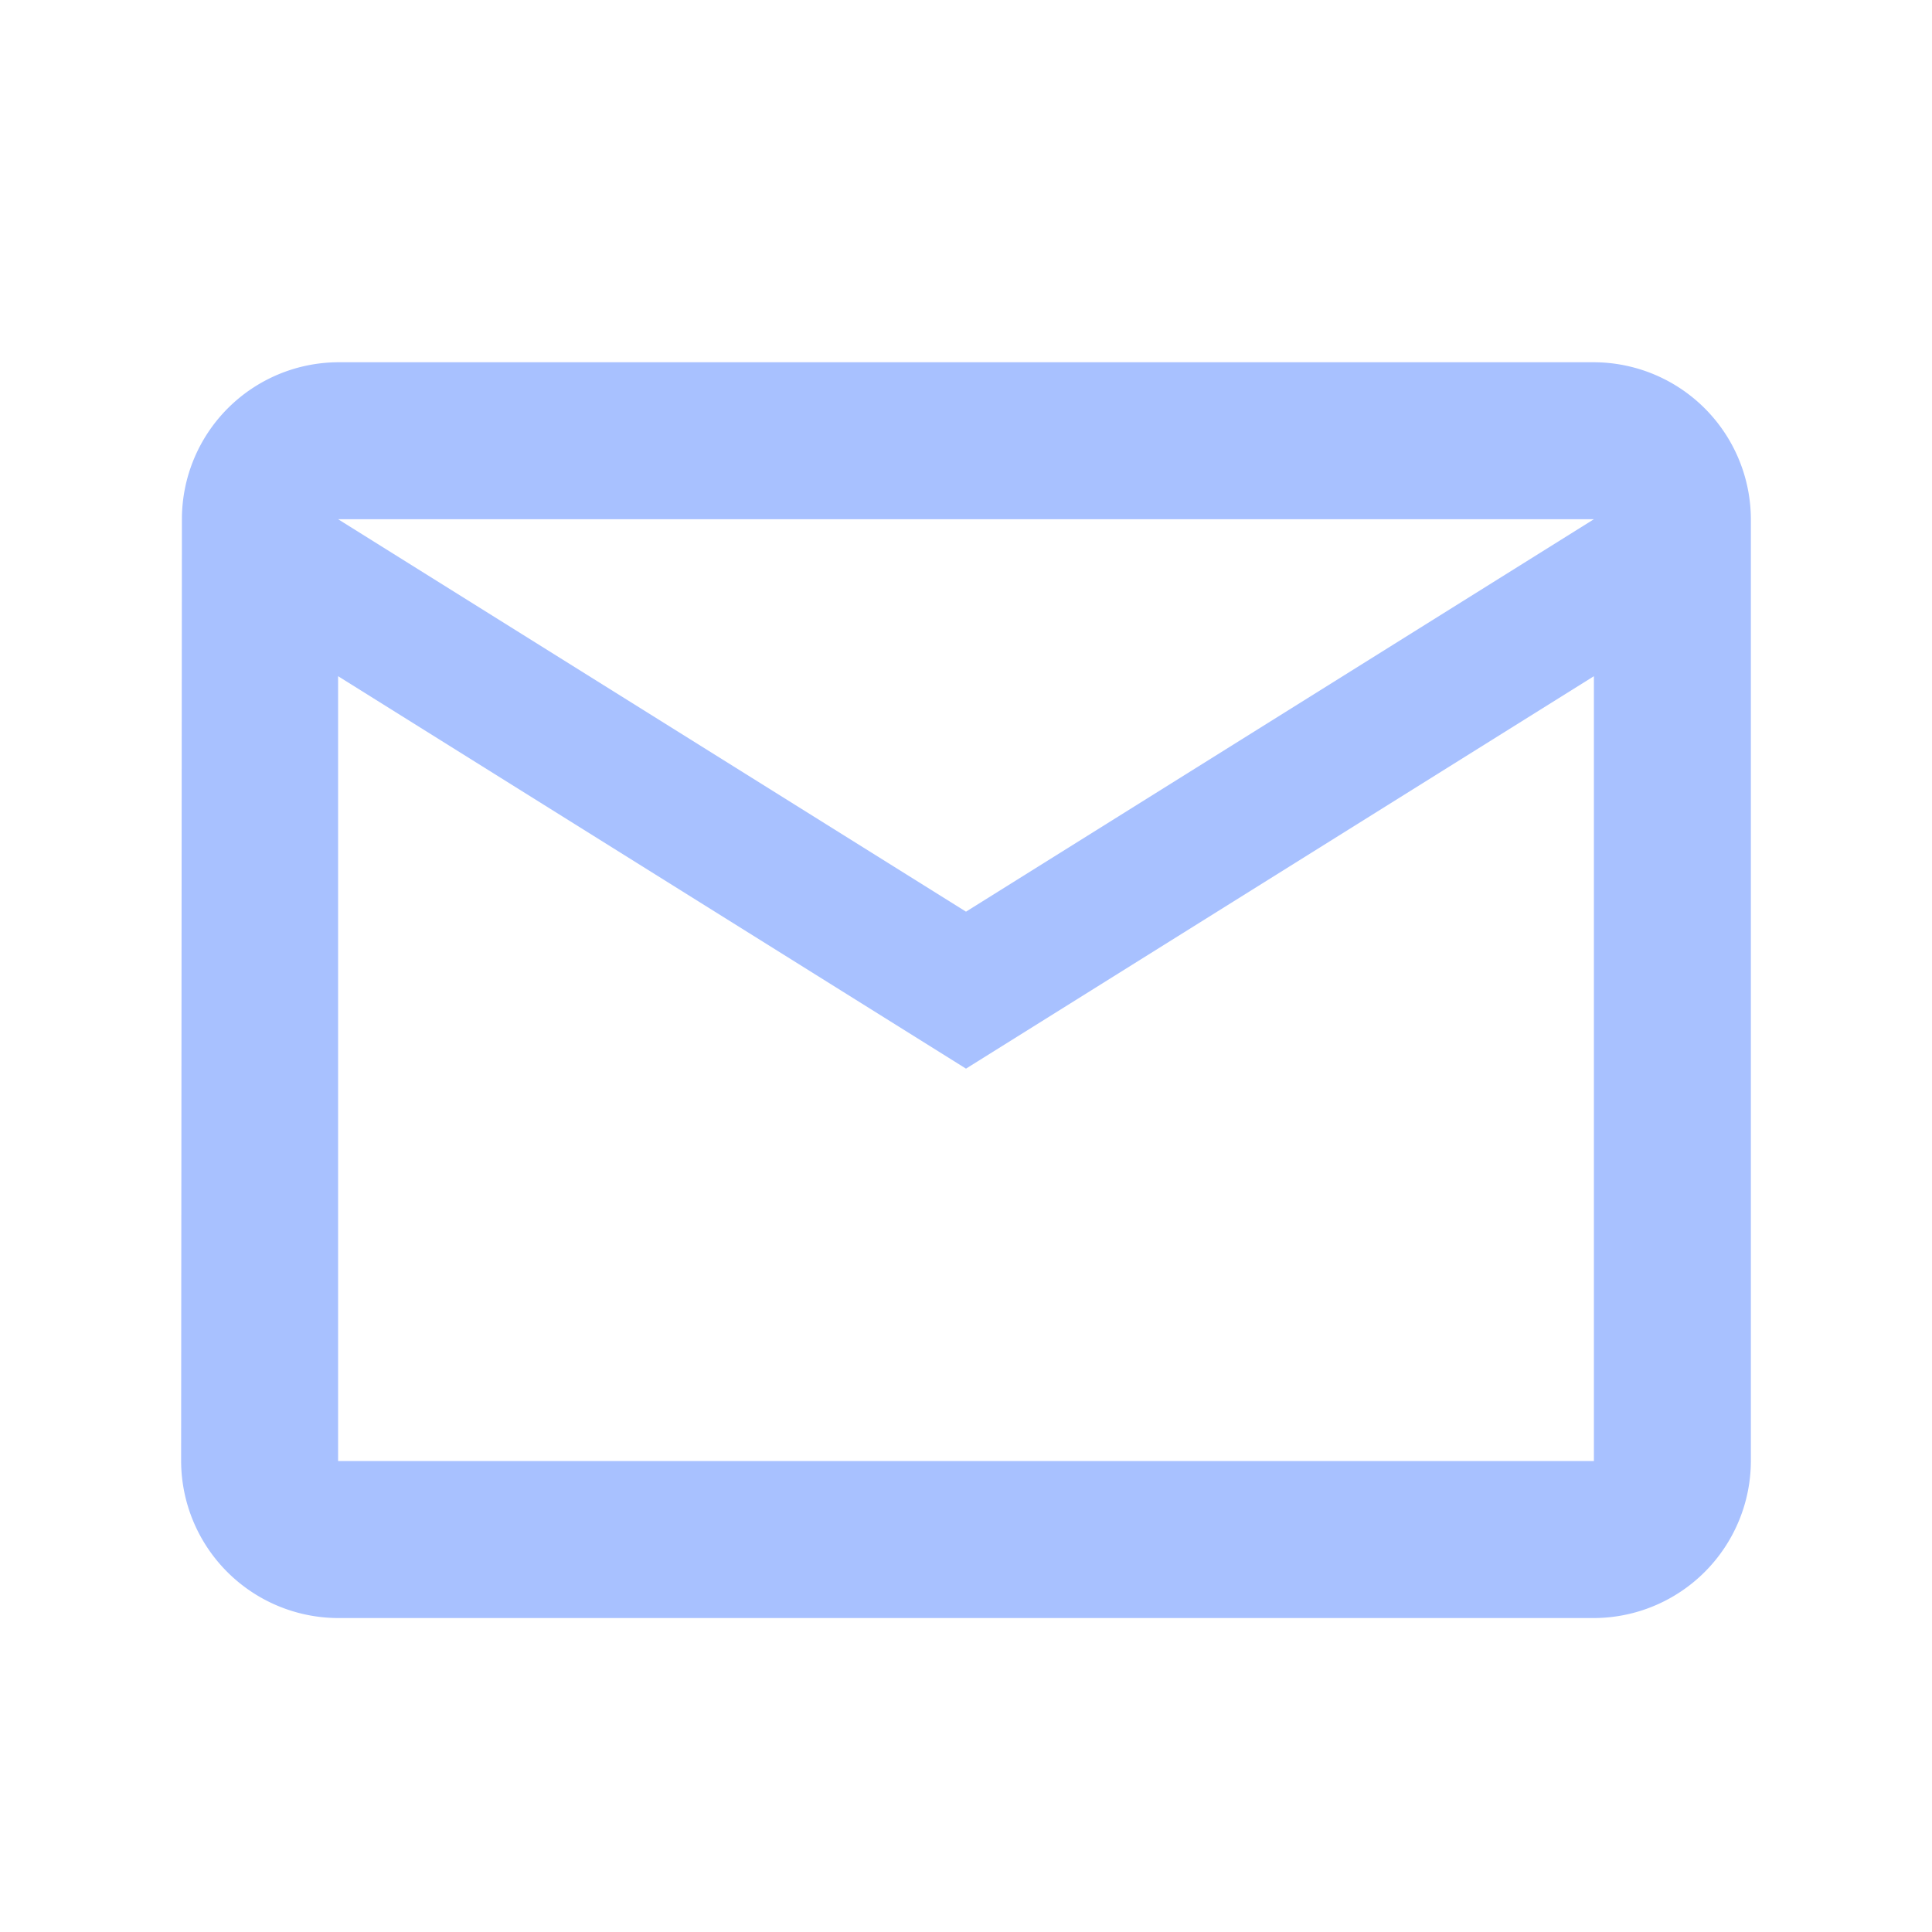 <svg xmlns="http://www.w3.org/2000/svg" width="32" height="32" viewBox="0 0 32 32"><defs><style>.a{fill:none;}.b{fill:#a8c1ff;}</style></defs><rect class="a" width="32" height="32"/><path class="b" d="M26.4,6H5.6A2.6,2.6,0,0,0,3.013,8.6L3,24.2a2.608,2.608,0,0,0,2.6,2.6H26.4A2.608,2.608,0,0,0,29,24.2V8.6A2.608,2.608,0,0,0,26.4,6Zm0,18.2H5.6v-13L16,17.7l10.4-6.5ZM16,15.1,5.6,8.6H26.4Z"/></svg>